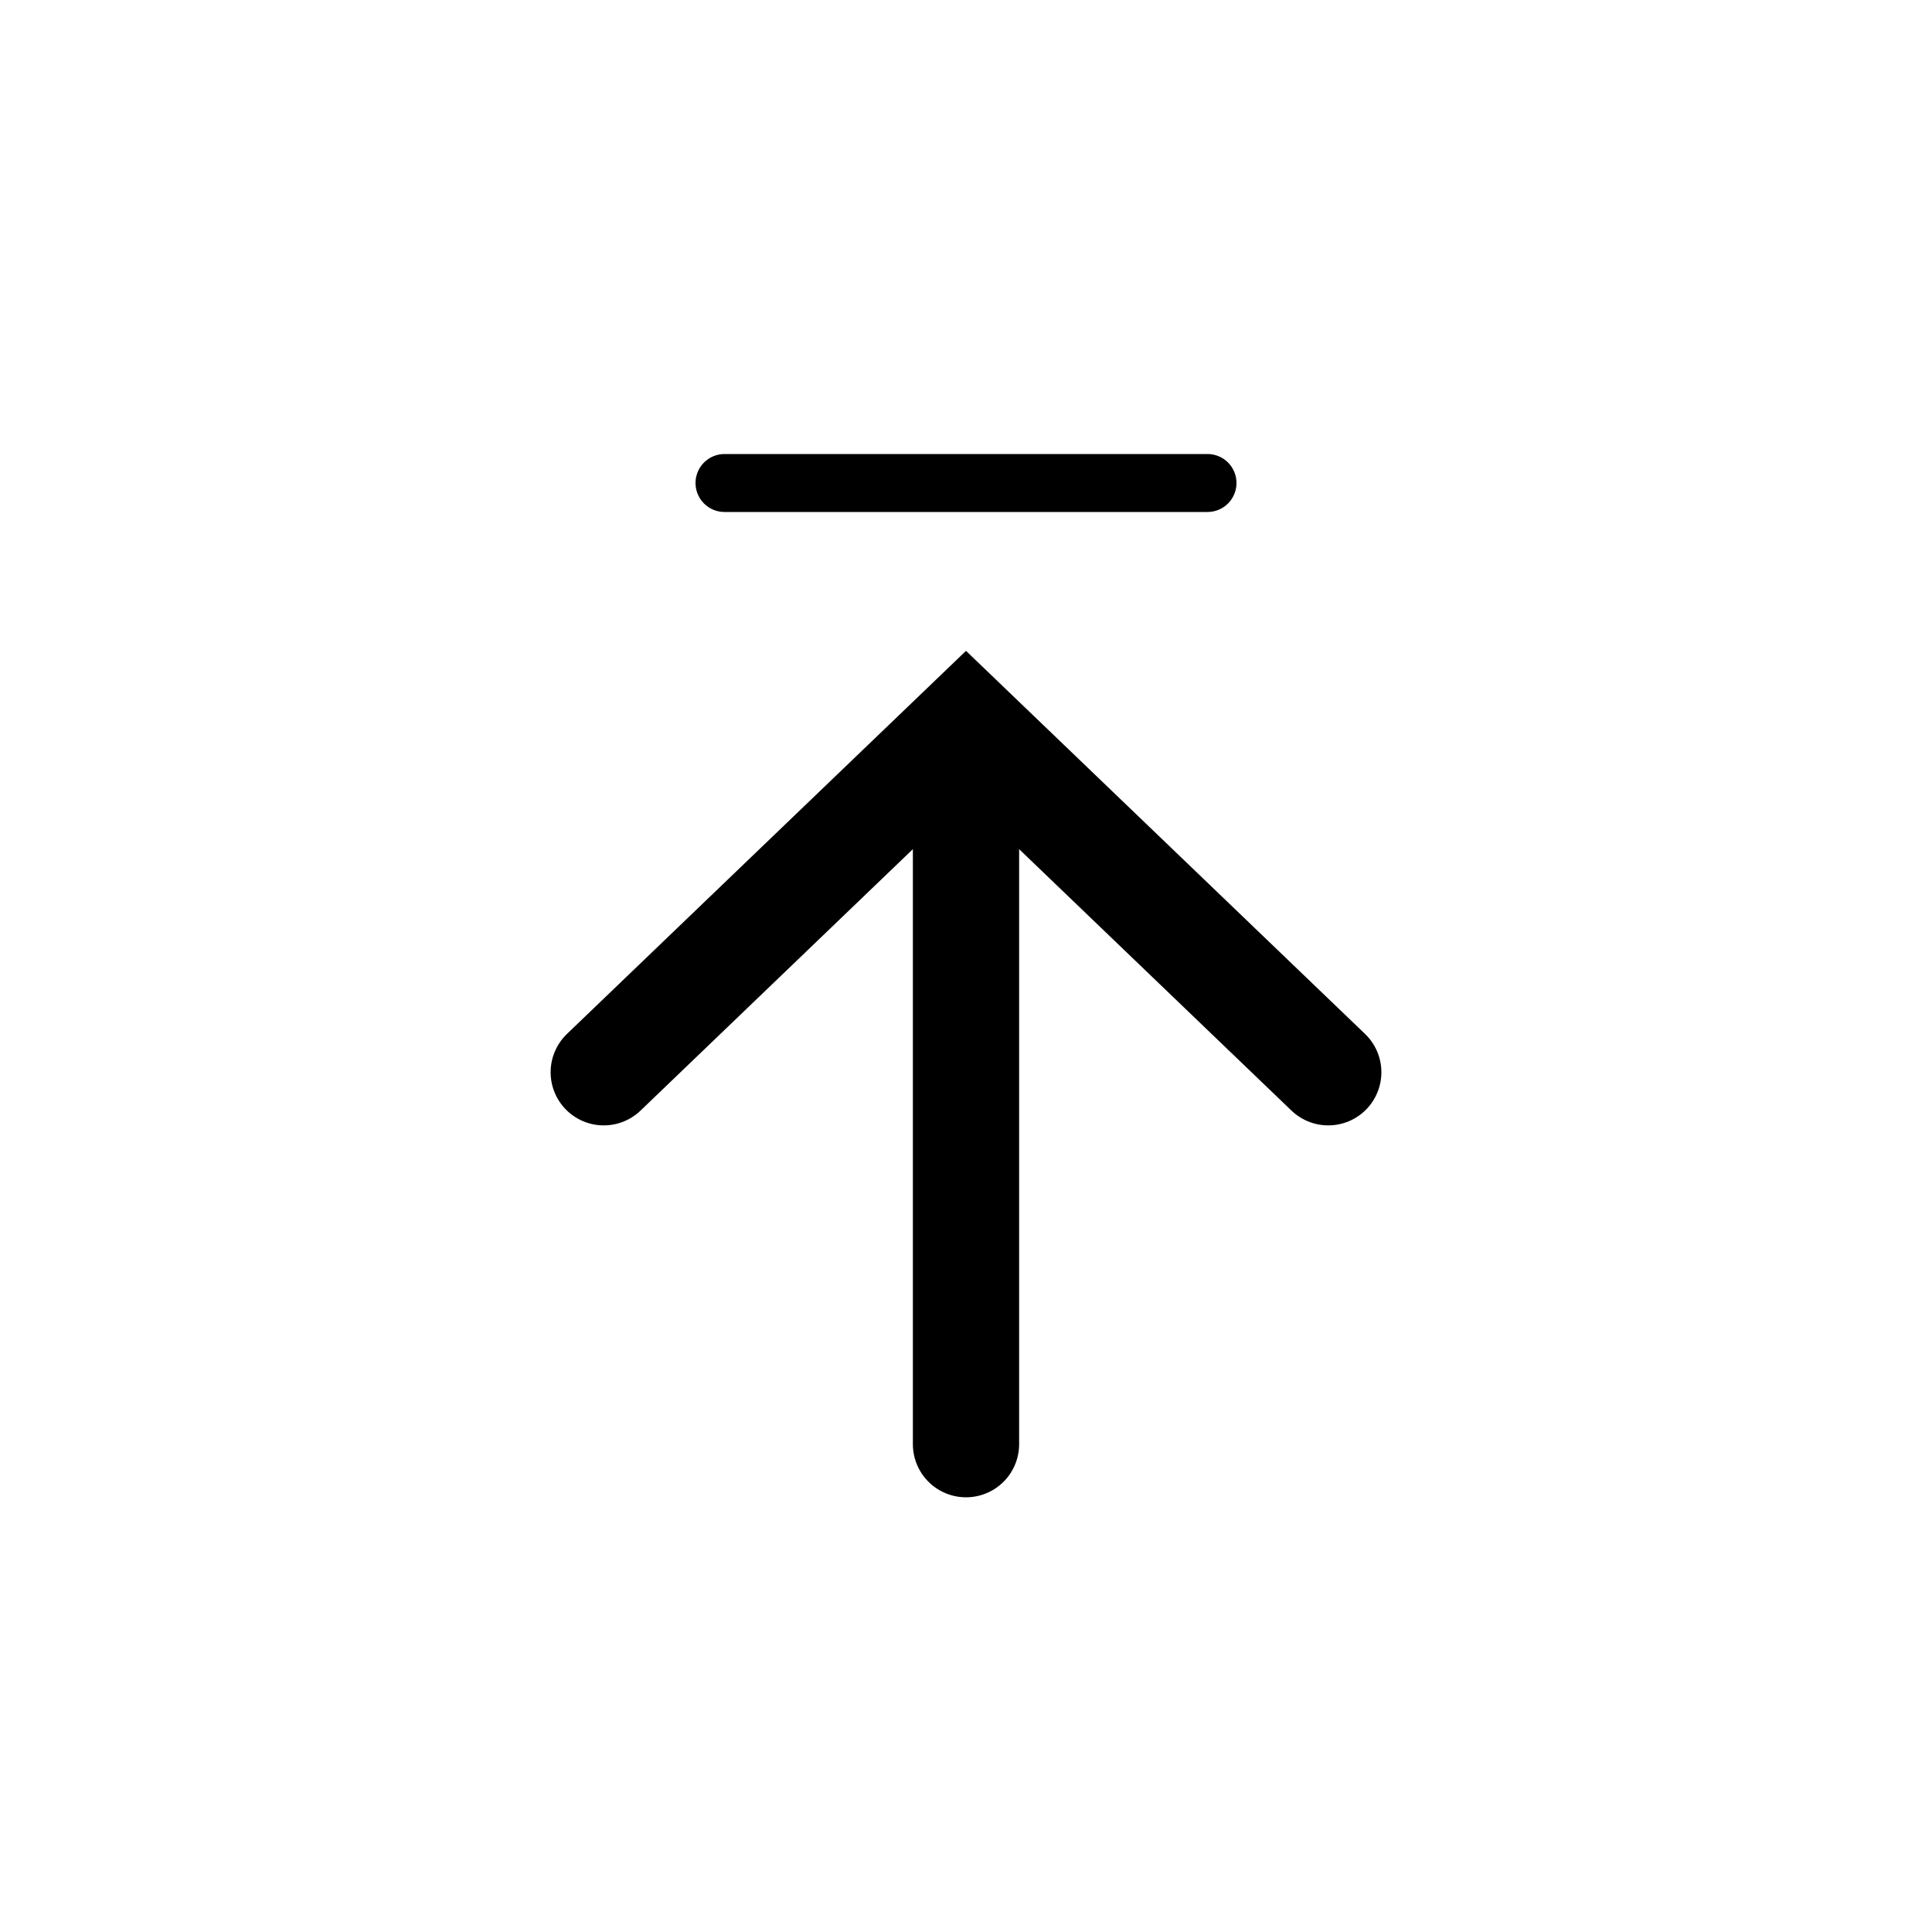 <?xml version="1.0" encoding="utf-8"?>
<!-- Generator: Adobe Illustrator 24.3.0, SVG Export Plug-In . SVG Version: 6.00 Build 0)  -->
<svg xmlns="http://www.w3.org/2000/svg" xmlns:xlink="http://www.w3.org/1999/xlink" version="1.1" id="Layer_1" x="0px" y="0px" viewBox="0 0 40 40" style="enable-background:new 0 0 40 40;" xml:space="preserve" width="40" height="40">
<style type="text/css">
	.st0{fill:none;}
	.st1{fill:none;stroke:#000000;stroke-width:1.2;stroke-linecap:round;}
	.st2{fill:none;stroke:#000000;stroke-width:2.2;stroke-linecap:round;}
</style>
<rect class="st0" width="40" height="40"/>
<circle class="st0" cx="20" cy="20" r="20"/>
<line class="st1" x1="25" y1="10" x2="15" y2="10"/>
<g>
	<polyline class="st2" points="27.5,22.2 20,15 12.5,22.2  "/>
	<line class="st2" x1="20" y1="29.9" x2="20" y2="15.9"/>
</g>
</svg>
